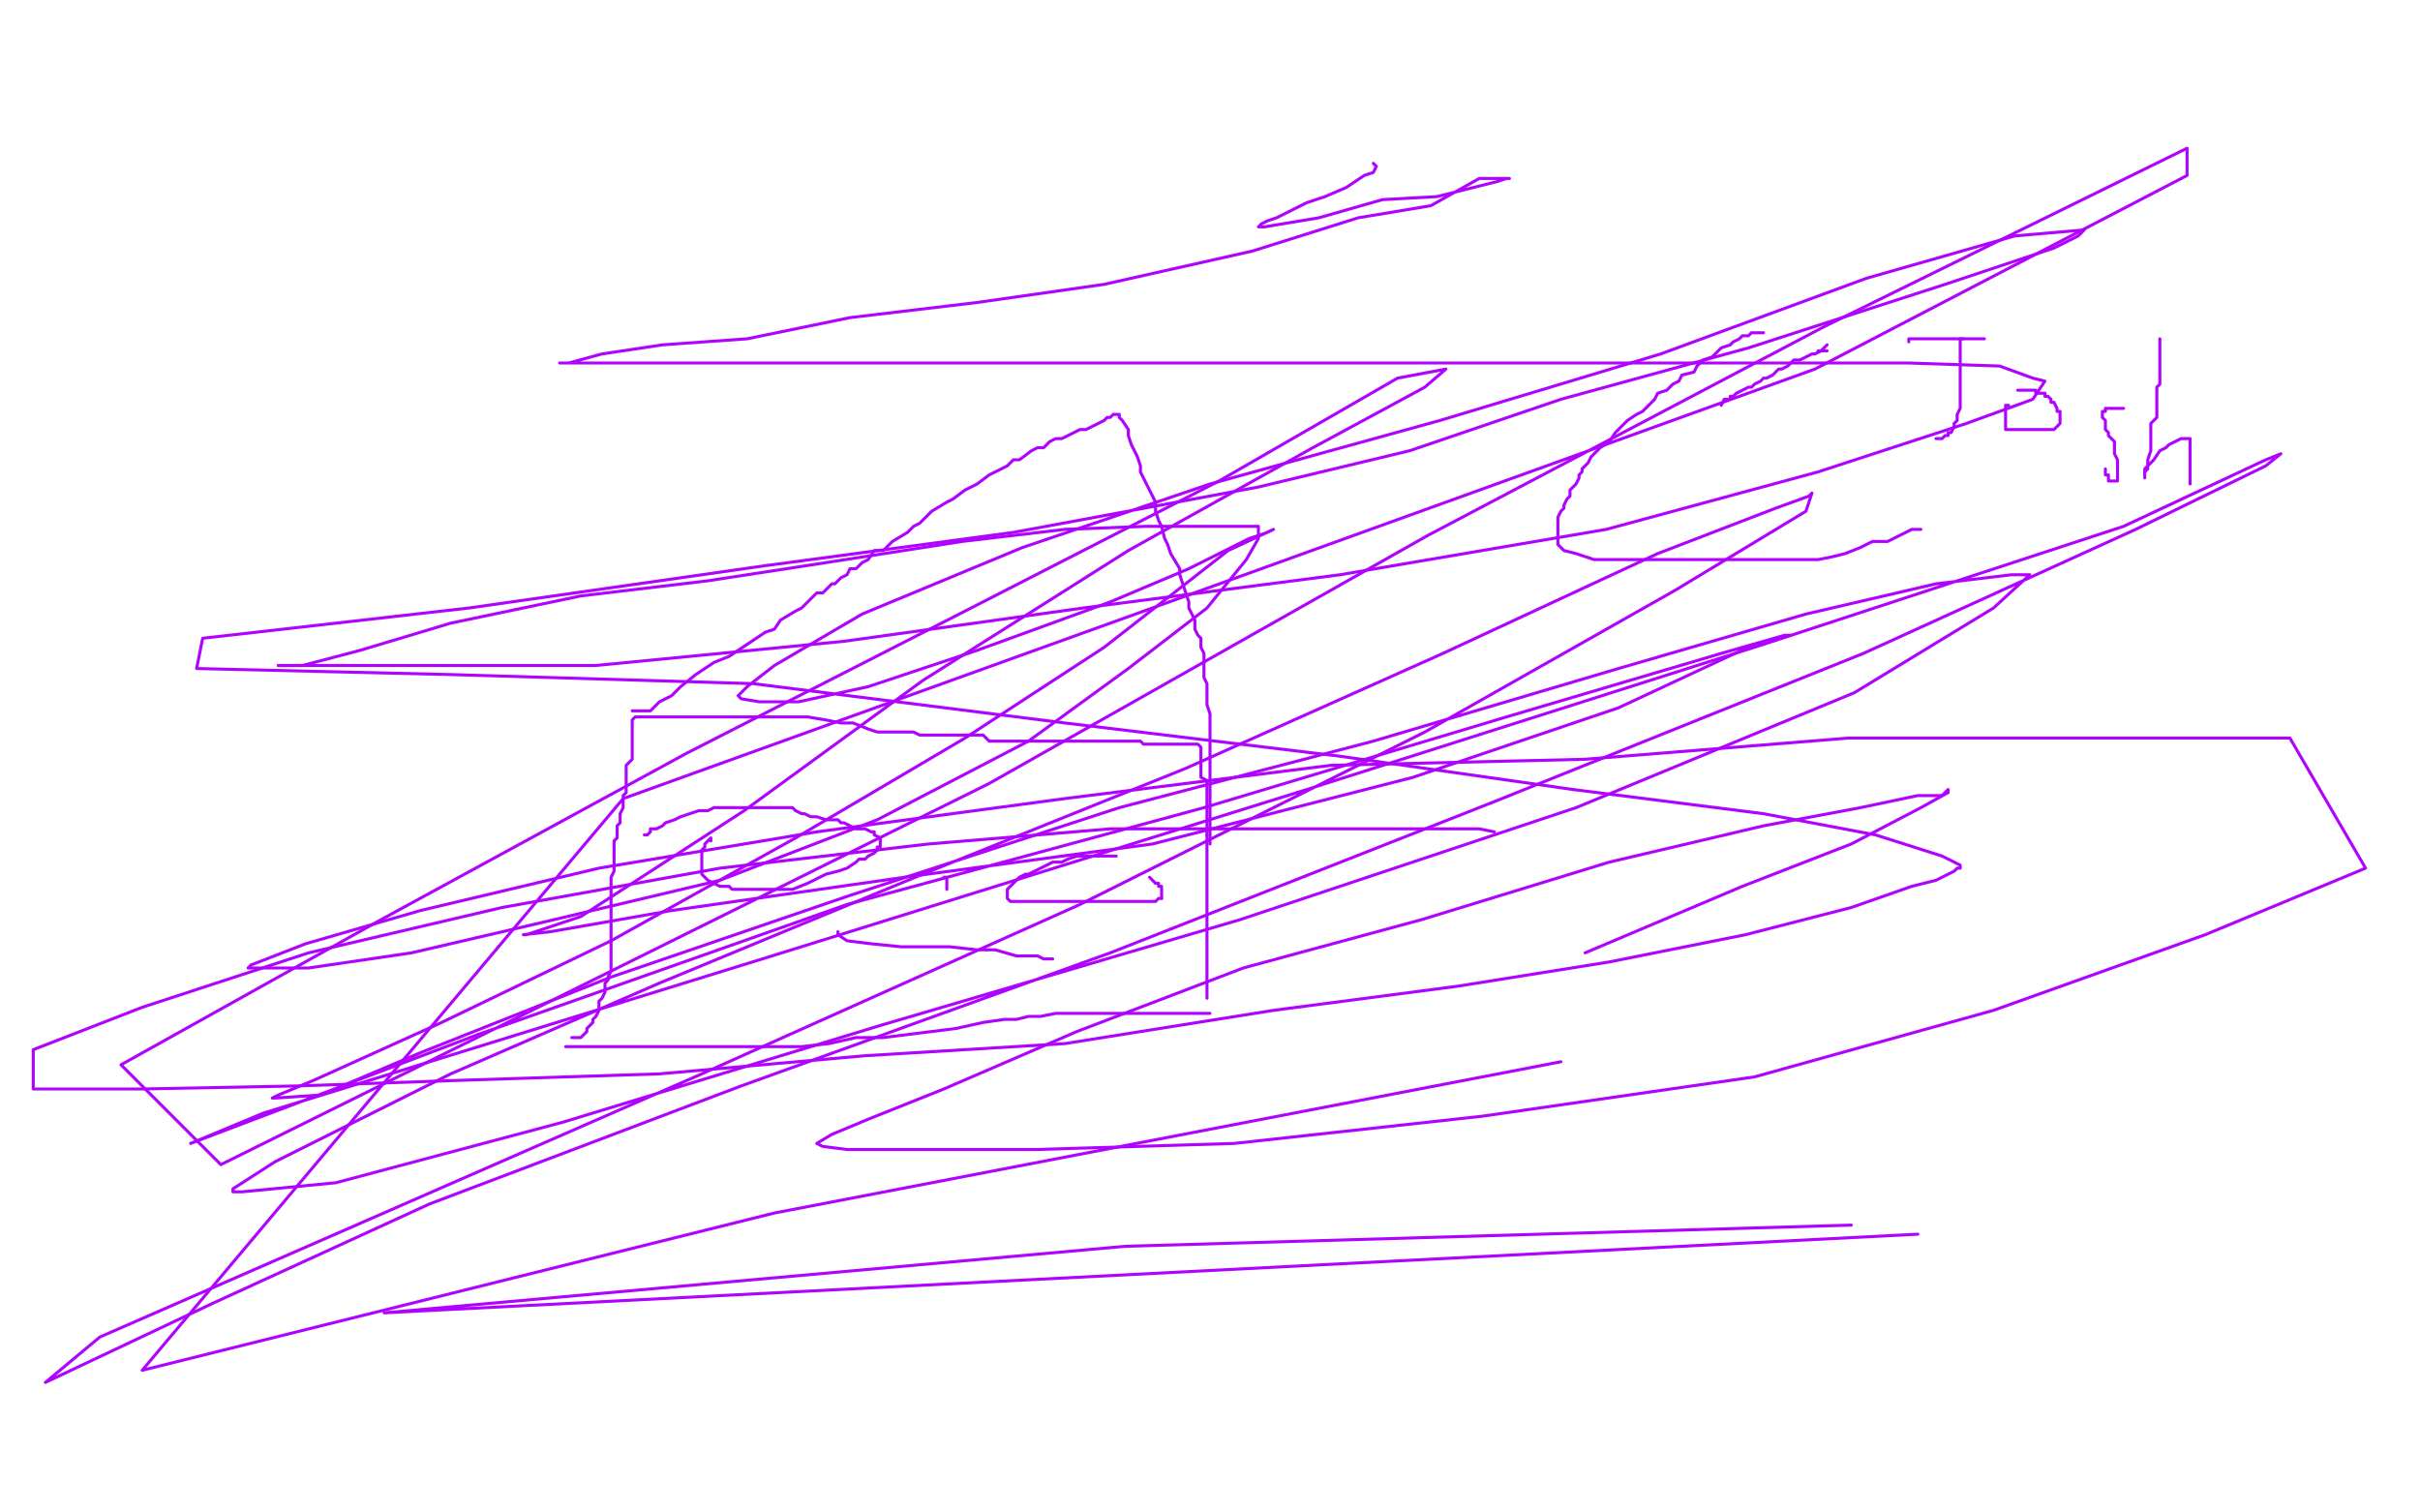 <?xml version="1.0" standalone="no"?>
<!DOCTYPE svg PUBLIC "-//W3C//DTD SVG 1.1//EN"
"http://www.w3.org/Graphics/SVG/1.1/DTD/svg11.dtd">

<svg width="800" height="500" version="1.1" xmlns="http://www.w3.org/2000/svg" xmlns:xlink="http://www.w3.org/1999/xlink" style="stroke-antialiasing: false"><desc>This SVG has been created on https://colorillo.com/</desc><rect x='0' y='0' width='800' height='500' style='fill: rgb(255,255,255); stroke-width:0' /><polyline points="400,335 393,335 393,335 384,335 384,335 377,335 377,335 369,335 369,335 360,335 360,335 354,335 354,335 349,335 349,335 344,336 344,336 340,336 340,336 336,337 336,337 332,337 332,337 325,338 325,338 316,340 316,340 308,341 308,341 292,343 283,343 274,345 265,346 257,346 251,346 246,346 241,346 235,346 228,346 223,346 218,346 211,346 205,346 201,346 199,346 196,346 194,346 193,346 191,346 189,346 187,346" style="fill: none; stroke: #af03ff; stroke-width: 1; stroke-linejoin: round; stroke-linecap: round; stroke-antialiasing: false; stroke-antialias: 0; opacity: 1.0"/>
<polyline points="189,343 190,343 190,343 192,343 192,343 193,342 193,342 194,341 194,341 194,340 194,340 196,338 196,338 196,337 196,337 197,336 197,336 198,334 198,334 198,332 198,332 198,331 198,331 199,330 199,330 200,328 200,327 200,326 200,325 201,324 201,323 202,321 202,319 202,318 202,317 202,315 202,313 202,312 202,310 202,309 202,308 202,307 202,306 202,305 202,304 202,303 202,301 202,300 202,298 202,296 202,295 202,293 202,292 202,291 202,290 203,288 203,287 203,286 203,285 203,284 203,283 203,282 203,281 203,279 203,278 204,277 204,276 204,275 204,273 205,272 205,271 205,270 205,269 206,267 206,266 206,265 206,264 206,263 207,262 207,261 207,260 207,259 207,258 207,257 207,256 207,254 207,253 209,251 209,249 209,248 209,247 209,246 209,245 209,244 209,243 209,242 209,241 209,240 209,239 209,238 210,237 211,237 212,237 214,237 216,237 218,237 221,237 228,237 232,237 236,237 240,237 244,237 248,237 251,237 253,237 255,237 259,237 261,237 263,237 267,237 273,238 278,239 282,239 287,241 290,242 293,242 298,242 300,242 302,242 304,243 306,243 307,243 309,243 310,243 311,243 312,243 313,243 314,243 315,243 316,243 318,243 319,243 321,243 323,243 325,243 327,245 328,245 331,245 333,245 335,245 337,245 338,245 339,245 342,245 343,245 345,245 346,245 348,245 350,245 353,245 354,245 357,245 359,245 361,245 363,245 365,245 367,245 368,245 370,245 373,245 374,245 377,245 378,246 379,246 380,246 381,246 382,246 383,246 384,246 385,246 387,246 388,246 389,246 390,246 391,246 392,246 393,246 394,246 395,246 396,246 397,247 397,248 397,250 397,251 397,252 397,254 397,255 397,256 397,257 399,258 399,259 399,260 399,261 399,262 399,264 399,266 399,268 399,270 399,272 399,273 399,274 399,276" style="fill: none; stroke: #af03ff; stroke-width: 1; stroke-linejoin: round; stroke-linecap: round; stroke-antialiasing: false; stroke-antialias: 0; opacity: 1.0"/>
<circle cx="399.5" cy="330.5" r="0" style="fill: #af03ff; stroke-antialiasing: false; stroke-antialias: 0; opacity: 1.0"/>
<polyline points="399,276 399,278 399,279 399,280 399,281 399,282 399,283 399,284 399,285 399,286 399,288 399,289 399,291 399,292 399,295 399,297 399,298 399,299 399,300 399,301 399,302 399,303 399,304 399,305 399,306 399,308 399,310 399,312 399,313 399,316 399,317 399,320 399,321 399,322 399,323 399,324 399,325 399,326 399,327 399,328 399,329 399,330" style="fill: none; stroke: #af03ff; stroke-width: 1; stroke-linejoin: round; stroke-linecap: round; stroke-antialiasing: false; stroke-antialias: 0; opacity: 1.0"/>
<polyline points="209,235 211,235 211,235 213,235 213,235 215,235 215,235 218,232 218,232 222,230 222,230 225,227 225,227 230,223 230,223 236,219 236,219 241,217 241,217 247,213 247,213 253,209 253,209 256,208 256,208 258,205 258,205 263,202 263,202 265,201 267,199 269,197 270,196 272,196 275,193 276,193 278,191 280,190 281,188 283,188 285,186 287,185 289,182 292,182 295,179 300,176 302,174 304,173 308,169 313,166 315,165 319,162 323,160 327,157 329,156 333,154 335,152 337,152 341,149 343,148 345,148 347,146 349,145 351,145 353,144 357,142 358,142 359,142 361,141 363,140 365,139 366,138 367,138 368,137 369,137 370,137 370,138 371,139 373,142 373,144 374,147 376,151 377,154 377,156 378,158 380,162 382,166 382,167 382,169 383,172 384,174 385,178 386,180 387,183 390,188 390,190 391,193 392,196 393,199 393,201 394,203 395,205 395,206 395,208 396,210 397,211 397,212 397,214 398,216 398,218 398,221 398,224 399,226 399,230 399,233 400,236 400,240 400,244 400,248 400,253 400,257 400,261 400,265 400,268 400,270 400,272 400,275 400,276 400,277 400,278 400,279" style="fill: none; stroke: #af03ff; stroke-width: 1; stroke-linejoin: round; stroke-linecap: round; stroke-antialiasing: false; stroke-antialias: 0; opacity: 1.0"/>
<polyline points="235,278 235,277 235,277 234,278 234,278 233,279 233,279 233,280 233,280 232,281 232,281 232,282 232,282 232,283 232,283 232,284 232,284 232,285 232,285 232,286 232,288 232,289 233,290 234,291 238,293 241,293 242,294 245,294 248,294 252,294 256,294 262,294 267,292 273,289 277,288 280,287 283,285 284,284 286,284 287,283 289,282 290,281 290,280 291,280 291,279 291,278 291,277 289,276 289,275 288,275 286,274 285,274 284,274 283,274 279,272 278,272 277,271 275,271 273,271 270,270 268,270 266,269 265,269 263,268 262,267 261,267 259,267 257,267 255,267 253,267 251,267 249,267 247,267 246,267 243,267 241,267 239,267 236,267 234,268 231,268 228,269 225,270 223,271 220,272 219,273 217,274 215,274 215,275 214,276 213,276" style="fill: none; stroke: #af03ff; stroke-width: 1; stroke-linejoin: round; stroke-linecap: round; stroke-antialiasing: false; stroke-antialias: 0; opacity: 1.0"/>
<polyline points="369,283 368,283 368,283 367,283 367,283 365,283 365,283 362,283 362,283 361,283 361,283 358,283 358,283 356,283 356,283 353,284 353,284 351,285 351,285 348,285 348,285 346,286 346,286 344,287 344,287 342,288 342,288 340,289 340,289 339,289 337,290 335,292 334,293 333,294 333,295 333,296 333,297 334,298 337,298 340,298 343,298 345,298 349,298 352,298 354,298 356,298 359,298 361,298 365,298 366,298 368,298 371,298 373,298 376,298 377,298 378,298 380,298 381,298 382,298 383,297 384,297" style="fill: none; stroke: #af03ff; stroke-width: 1; stroke-linejoin: round; stroke-linecap: round; stroke-antialiasing: false; stroke-antialias: 0; opacity: 1.0"/>
<polyline points="382,292 381,291 380,290" style="fill: none; stroke: #af03ff; stroke-width: 1; stroke-linejoin: round; stroke-linecap: round; stroke-antialiasing: false; stroke-antialias: 0; opacity: 1.0"/>
<polyline points="384,297 384,296 384,295 384,294 384,293 383,293 383,292 382,292" style="fill: none; stroke: #af03ff; stroke-width: 1; stroke-linejoin: round; stroke-linecap: round; stroke-antialiasing: false; stroke-antialias: 0; opacity: 1.0"/>
<polyline points="312,290 313,290 313,290 313,291 313,291 313,292 313,292 313,293 313,293 313,294 313,294" style="fill: none; stroke: #af03ff; stroke-width: 1; stroke-linejoin: round; stroke-linecap: round; stroke-antialiasing: false; stroke-antialias: 0; opacity: 1.0"/>
<polyline points="277,308 277,309 277,309 280,311 280,311 288,312 288,312 298,313 298,313 306,313 306,313 314,313 314,313 323,314 323,314 329,314 329,314 336,316 336,316 340,316 340,316 342,316 342,316 343,316 343,316 345,317 345,317 346,317 348,317" style="fill: none; stroke: #af03ff; stroke-width: 1; stroke-linejoin: round; stroke-linecap: round; stroke-antialiasing: false; stroke-antialias: 0; opacity: 1.0"/>
<polyline points="601,116 602,116 602,116 604,114 604,114" style="fill: none; stroke: #af03ff; stroke-width: 1; stroke-linejoin: round; stroke-linecap: round; stroke-antialiasing: false; stroke-antialias: 0; opacity: 1.0"/>
<polyline points="604,116 602,116 602,116 600,117 600,117 599,117 599,117 597,118 597,118 595,119 595,119 593,119 593,119 591,121 591,121 589,122 589,122 588,122 588,122 586,124 586,124 584,125 584,125 583,125 583,125 582,126 580,127 579,128 578,128 576,129 574,130 573,131 572,131 572,132 571,132 570,132 569,134" style="fill: none; stroke: #af03ff; stroke-width: 1; stroke-linejoin: round; stroke-linecap: round; stroke-antialiasing: false; stroke-antialias: 0; opacity: 1.0"/>
<polyline points="583,110 582,110 582,110 581,110 581,110 580,110 580,110 579,110 579,110 578,111 578,111 577,111 577,111 576,111 576,111 575,112 575,112 573,113 573,113 572,114 572,114 569,115 567,117 566,118 563,119 561,121 560,123 556,124 555,126 553,127 551,129 548,130 547,132 545,134 543,136 541,137 538,139 536,141 534,143 532,146 529,148 528,149 526,151 525,153 523,155 523,156 522,157 522,158 521,160 520,161 519,162 519,164 518,165 517,167 517,168 516,169 515,171 515,172 515,174 515,175 515,177 515,178 515,180 517,182 521,183 527,185 532,185 538,185 544,185 552,185 559,185 566,185 573,185 579,185 587,185 593,185 597,185 601,185 606,184 610,183 615,181 619,179 624,179 628,177 630,176 632,175 634,175 635,175" style="fill: none; stroke: #af03ff; stroke-width: 1; stroke-linejoin: round; stroke-linecap: round; stroke-antialiasing: false; stroke-antialias: 0; opacity: 1.0"/>
<polyline points="631,113 631,112 631,112 632,112 632,112 634,112 634,112 636,112 636,112 638,112 638,112 639,112 639,112 642,112 642,112 643,112 643,112 644,112 644,112 645,112 645,112 646,112 646,112 647,112 647,112 648,112 648,112 649,112 650,112 651,112 652,112 653,112 654,112 655,112 656,112" style="fill: none; stroke: #af03ff; stroke-width: 1; stroke-linejoin: round; stroke-linecap: round; stroke-antialiasing: false; stroke-antialias: 0; opacity: 1.0"/>
<polyline points="649,112 648,112 648,112 648,114 648,114 648,117 648,117 648,119 648,119 648,122 648,122 648,125 648,125 648,126 648,126 648,129 648,129 648,130 648,130 648,133 648,133 648,135 648,135 647,137 647,137 647,139 647,139 646,140 646,141 645,143 644,143 644,144 643,144 642,145 640,145" style="fill: none; stroke: #af03ff; stroke-width: 1; stroke-linejoin: round; stroke-linecap: round; stroke-antialiasing: false; stroke-antialias: 0; opacity: 1.0"/>
<polyline points="664,134 663,134 663,134 663,135 663,135 663,136 663,136 663,137 663,137 663,138 663,138 663,139 663,139 663,140 663,141 663,142 664,142 666,142 667,142 669,142 670,142 671,142 672,142 673,142 674,142 676,142 678,142 679,142 680,141 681,140 681,139 681,138 681,137 681,136 680,136 680,135 679,133 678,133 678,132 677,131 676,131 676,130 675,130 674,130 673,130 673,129 672,129 671,129 670,129 669,129 668,129 667,129" style="fill: none; stroke: #af03ff; stroke-width: 1; stroke-linejoin: round; stroke-linecap: round; stroke-antialiasing: false; stroke-antialias: 0; opacity: 1.0"/>
<polyline points="702,135 701,135 701,135 700,135 700,135 699,135 699,135 698,135 698,135 697,135 697,135 696,135 696,135 696,136 696,136 695,136 695,136 695,137 695,138 696,139 696,141 696,142 697,143 697,144 699,146 699,148 699,149 699,150 700,152 700,154 700,155 700,156 700,157 700,158 700,159 699,159 698,159 697,159 697,158 697,157 696,157 696,156 696,155" style="fill: none; stroke: #af03ff; stroke-width: 1; stroke-linejoin: round; stroke-linecap: round; stroke-antialiasing: false; stroke-antialias: 0; opacity: 1.0"/>
<polyline points="714,112 714,113 714,113 714,114 714,114 714,115 714,115 714,117 714,117 714,118 714,118 714,120 714,120 714,122 714,122 714,123 714,123 714,124 714,124 714,126 714,126 714,127 714,127 713,128 713,128 713,130 713,130 713,132 713,134 713,135 713,138 711,140 711,142 711,145 711,146 711,147 711,149 710,152 710,154 710,155 709,156 709,157 709,158 709,155 710,154 712,152 714,149 716,148 717,147 719,146 721,145 722,145 723,145 724,145 724,146 724,147 724,148 724,149 724,150 724,151 724,152 724,153 724,154 724,155 724,156 724,157 724,158 724,159 724,160" style="fill: none; stroke: #af03ff; stroke-width: 1; stroke-linejoin: round; stroke-linecap: round; stroke-antialiasing: false; stroke-antialias: 0; opacity: 1.0"/>
<polyline points="454,54 455,55 455,55 454,57 454,57 451,58 451,58 445,62 445,62 438,65 438,65 432,67 432,67 426,70 426,70 422,72 422,72 419,73 419,73 417,74 417,74 416,75 416,75 418,75 436,72 457,66 475,65 487,62 495,60 498,59 499,59 496,59 489,59 473,68 449,72 414,83 365,94 323,100 281,105 247,112 219,114 199,117 188,120 185,120 194,120 222,120 271,120 328,120 390,120 460,120 525,120 582,120 631,120 661,121 672,125 676,126 672,132 650,140 601,156 531,175 443,190 358,201 279,212 197,220 137,220 104,220 94,220 92,220" style="fill: none; stroke: #af03ff; stroke-width: 1; stroke-linejoin: round; stroke-linecap: round; stroke-antialiasing: false; stroke-antialias: 0; opacity: 1.0"/>
<polyline points="644,262 635,267 612,279 576,293 524,315" style="fill: none; stroke: #af03ff; stroke-width: 1; stroke-linejoin: round; stroke-linecap: round; stroke-antialiasing: false; stroke-antialias: 0; opacity: 1.0"/>
<polyline points="92,220 100,220 119,215 149,206 192,197 234,192 273,186 318,179 352,175 379,174 399,174 409,174 415,174 416,174 416,178 412,185 399,201 373,221 340,245 290,271 238,291 179,305 136,315 102,320 87,320 82,320 83,319 101,312 139,301 198,287 270,275 352,264 440,253 524,251 611,244 694,244 757,244 782,287 729,309 659,334 580,356 490,369 408,378 343,380 299,380 280,380 272,379 270,378 275,375 287,370 312,360 356,341 411,320 470,304 532,285 583,273 615,267 634,263 642,263 644,261 644,262" style="fill: none; stroke: #af03ff; stroke-width: 1; stroke-linejoin: round; stroke-linecap: round; stroke-antialiasing: false; stroke-antialias: 0; opacity: 1.0"/>
<polyline points="494,275 489,274 489,274 477,274 477,274 457,274 457,274 419,274 419,274 367,274 367,274 307,279 307,279 238,287 238,287 166,300 166,300 102,315 102,315 47,333 47,333 11,347 11,347 11,360 47,360 98,359 156,357 218,355 286,349 352,345 421,334 482,326 532,318 577,309 612,300 632,293" style="fill: none; stroke: #af03ff; stroke-width: 1; stroke-linejoin: round; stroke-linecap: round; stroke-antialiasing: false; stroke-antialias: 0; opacity: 1.0"/>
<polyline points="520,261 443,250 352,239 249,226 149,223 65,221 67,211 155,201 253,187 335,176 416,161 466,149 516,132 578,115 643,94 679,82 687,78 689,76 666,78 617,92 549,117 476,139 400,160 338,181 285,203 256,220 247,227 244,230 245,231 251,232 264,232 287,227 323,215 367,199 393,188 413,178 419,176 421,175 406,182 365,214 319,244 263,277" style="fill: none; stroke: #af03ff; stroke-width: 1; stroke-linejoin: round; stroke-linecap: round; stroke-antialiasing: false; stroke-antialias: 0; opacity: 1.0"/>
<polyline points="632,293 640,291 646,288 647,287 648,287 648,286 642,283 620,276 583,269 520,261" style="fill: none; stroke: #af03ff; stroke-width: 1; stroke-linejoin: round; stroke-linecap: round; stroke-antialiasing: false; stroke-antialias: 0; opacity: 1.0"/>
<polyline points="263,277 202,311 146,338 104,357 92,362 90,363 91,363 106,362 139,348 202,323 281,296 370,267 454,245 535,221 597,203 640,193 665,190 671,190 659,201 613,229 521,267 410,304 291,339 186,371 111,391 80,394 77,394 77,393 91,384 149,355 218,325 305,289 392,254 477,216 548,183 587,168 598,164 599,163 597,169 554,195 471,242 357,299 232,355 120,404 33,442 15,457 70,431 142,398 245,359 367,315 494,265 616,216 706,175 749,154 754,150 749,152 702,174 583,213 432,261 252,317 87,368 63,378 158,342" style="fill: none; stroke: #af03ff; stroke-width: 1; stroke-linejoin: round; stroke-linecap: round; stroke-antialiasing: false; stroke-antialias: 0; opacity: 1.0"/>
<polyline points="634,408 127,434 372,412 612,405" style="fill: none; stroke: #af03ff; stroke-width: 1; stroke-linejoin: round; stroke-linecap: round; stroke-antialiasing: false; stroke-antialias: 0; opacity: 1.0"/>
<polyline points="158,342 280,299 398,267 498,237 569,216 590,210 592,210 580,213 535,234 467,257 381,279 299,290 222,301 182,308 173,309 174,309 192,303 246,268 305,225 373,182 434,148 471,128 478,122 462,125 403,159 321,201 227,249 126,304 40,352 73,385 196,324 327,259 472,177 603,108 723,49 723,58 600,122 417,188 206,264 47,453 256,401 516,351" style="fill: none; stroke: #af03ff; stroke-width: 1; stroke-linejoin: round; stroke-linecap: round; stroke-antialiasing: false; stroke-antialias: 0; opacity: 1.0"/>
</svg>
